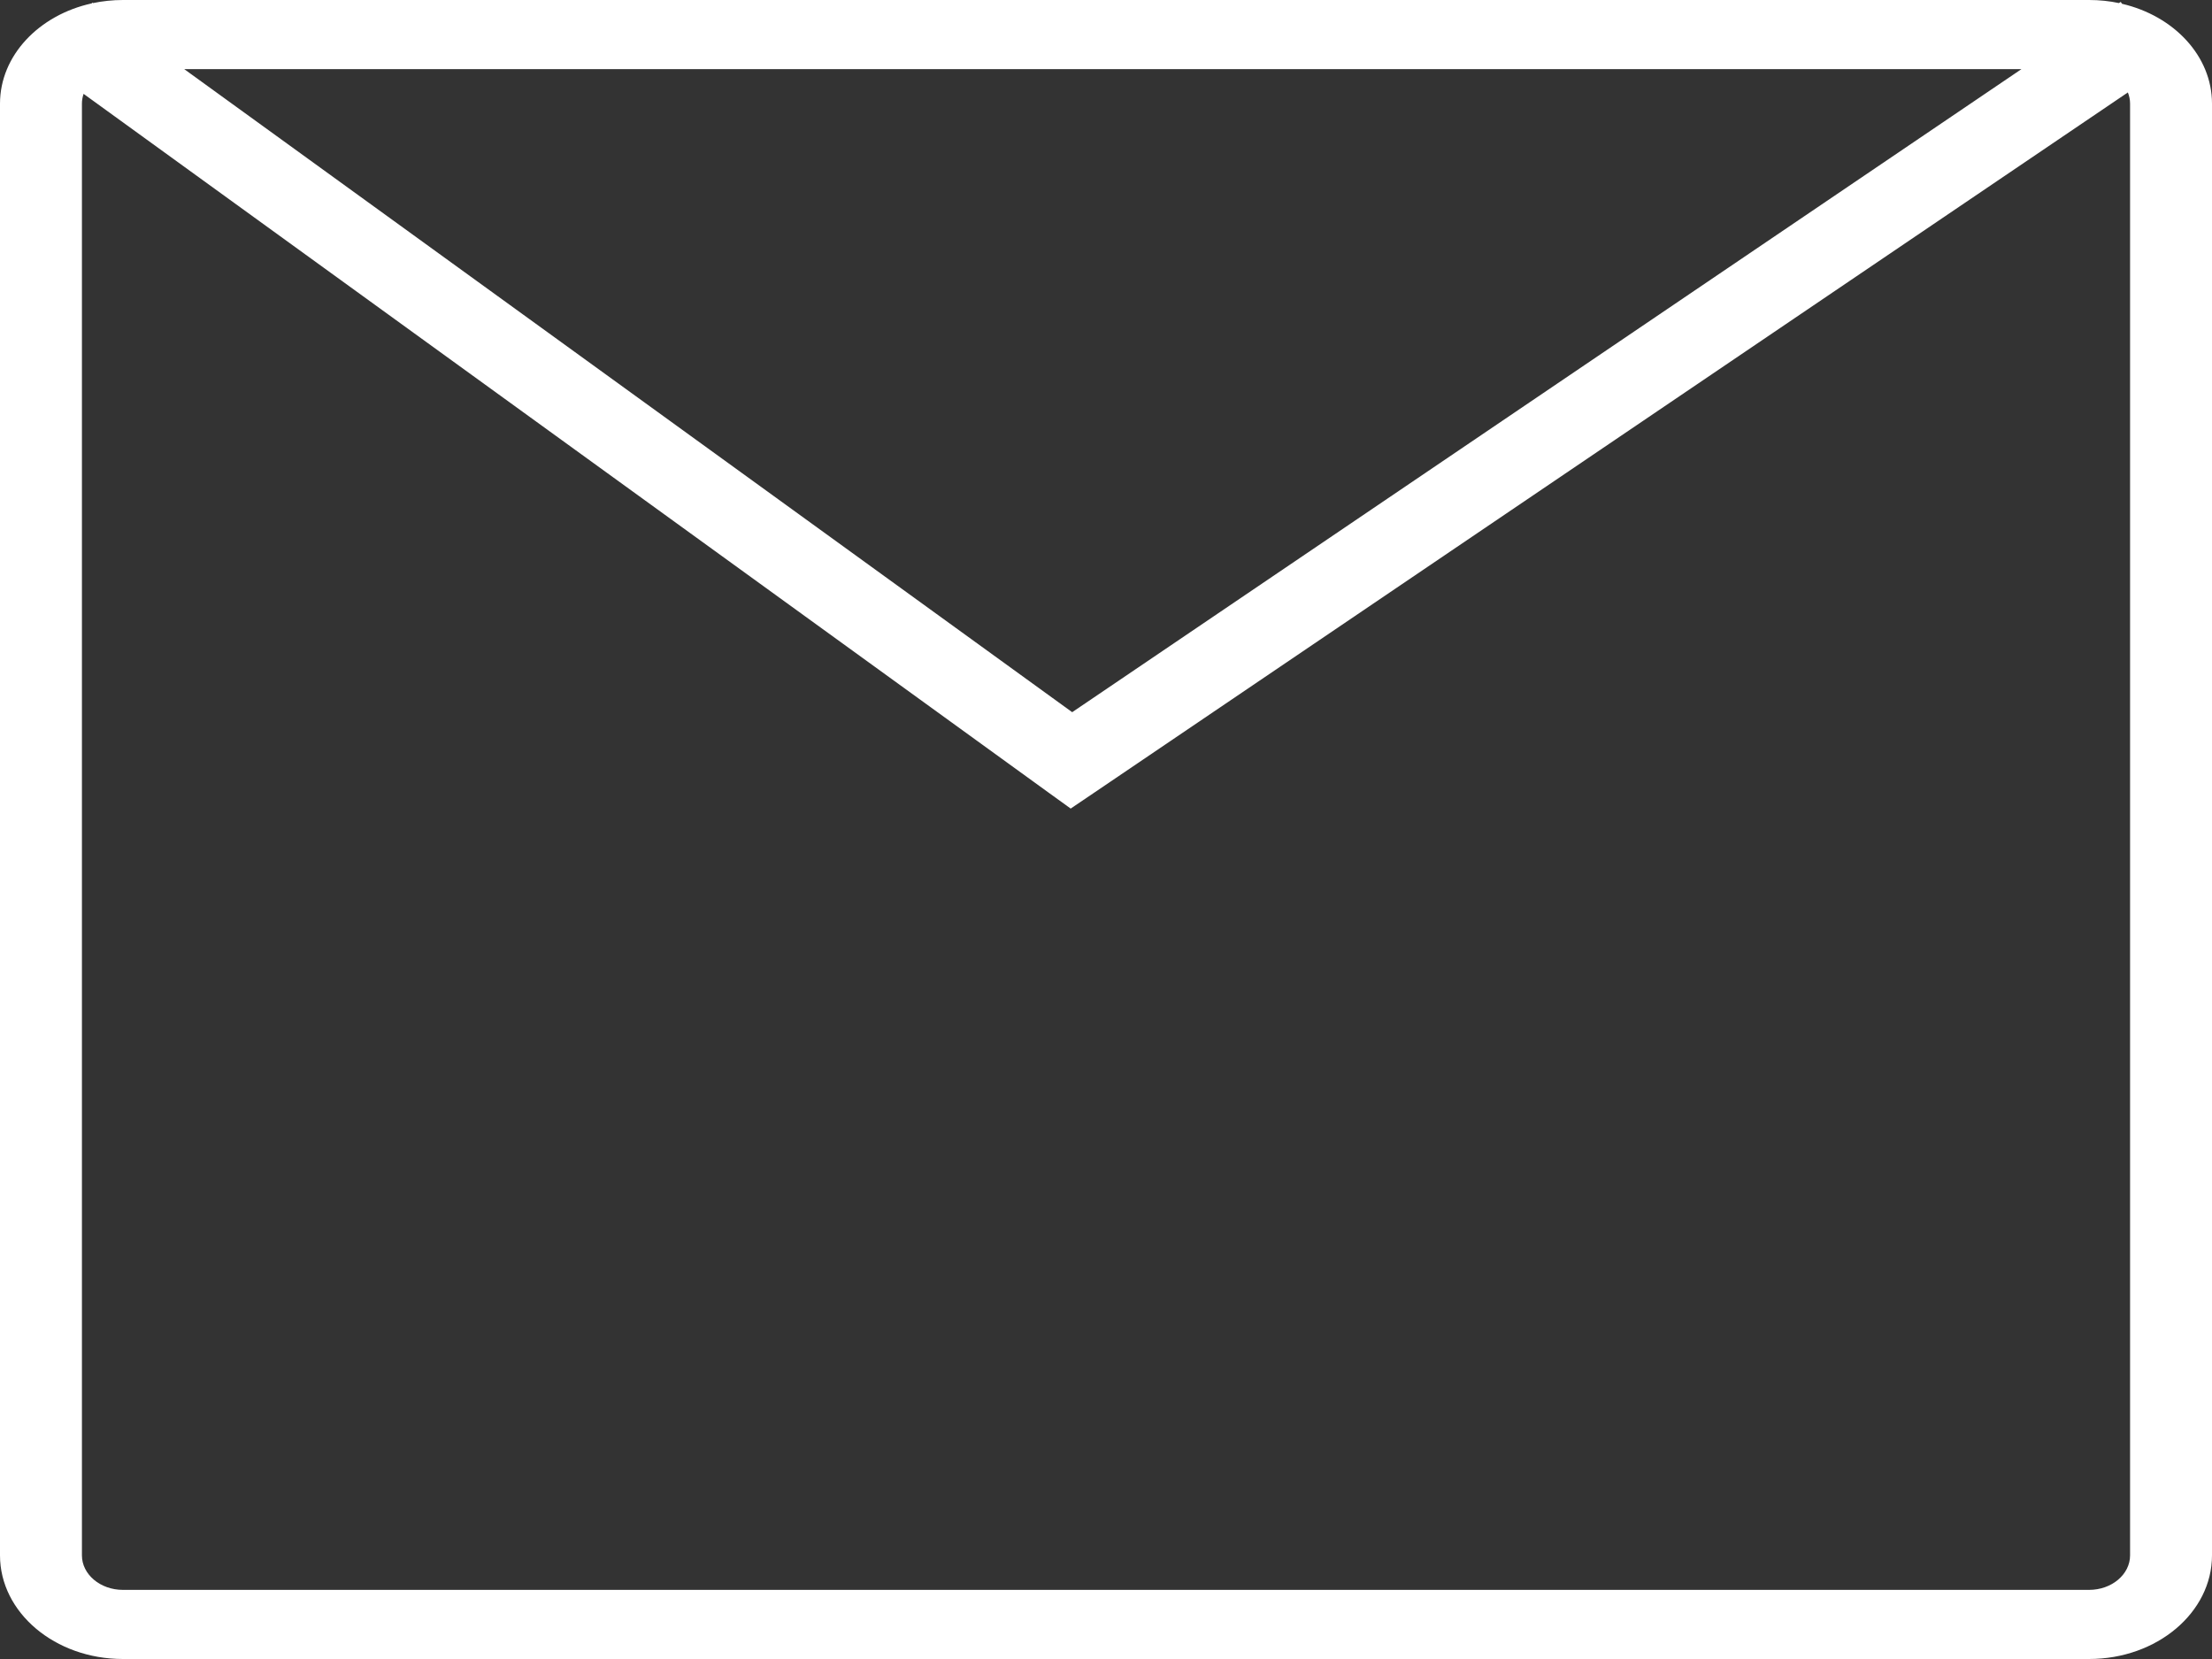 <svg width="28" height="21" viewBox="0 0 28 21" fill="none" xmlns="http://www.w3.org/2000/svg">
<rect x="0" y="0" width="28" height="21" fill="#333333" stroke="none"/>
<path fill-rule="evenodd" clip-rule="evenodd" d="M26.935 1.17L13.843 10.039L13.553 10.235L13.269 10.03L1.058 1.188C1.045 1.227 1.037 1.269 1.037 1.312V19.688C1.037 19.929 1.269 20.125 1.556 20.125H26.444C26.731 20.125 26.963 19.929 26.963 19.688V1.312C26.963 1.263 26.953 1.215 26.935 1.17ZM1.177 0.039L1.168 0.033L1.161 0.043C0.493 0.19 0 0.703 0 1.312V19.688C0 20.412 0.696 21 1.556 21H26.444C27.304 21 28 20.412 28 19.688V1.312C28 0.709 27.518 0.201 26.861 0.048L26.845 0.024L26.822 0.039C26.701 0.013 26.575 0 26.444 0H1.556C1.425 0 1.298 0.014 1.177 0.039ZM2.332 0.875L13.572 9.015L25.588 0.875H2.332Z" fill="white"/>
</svg>
